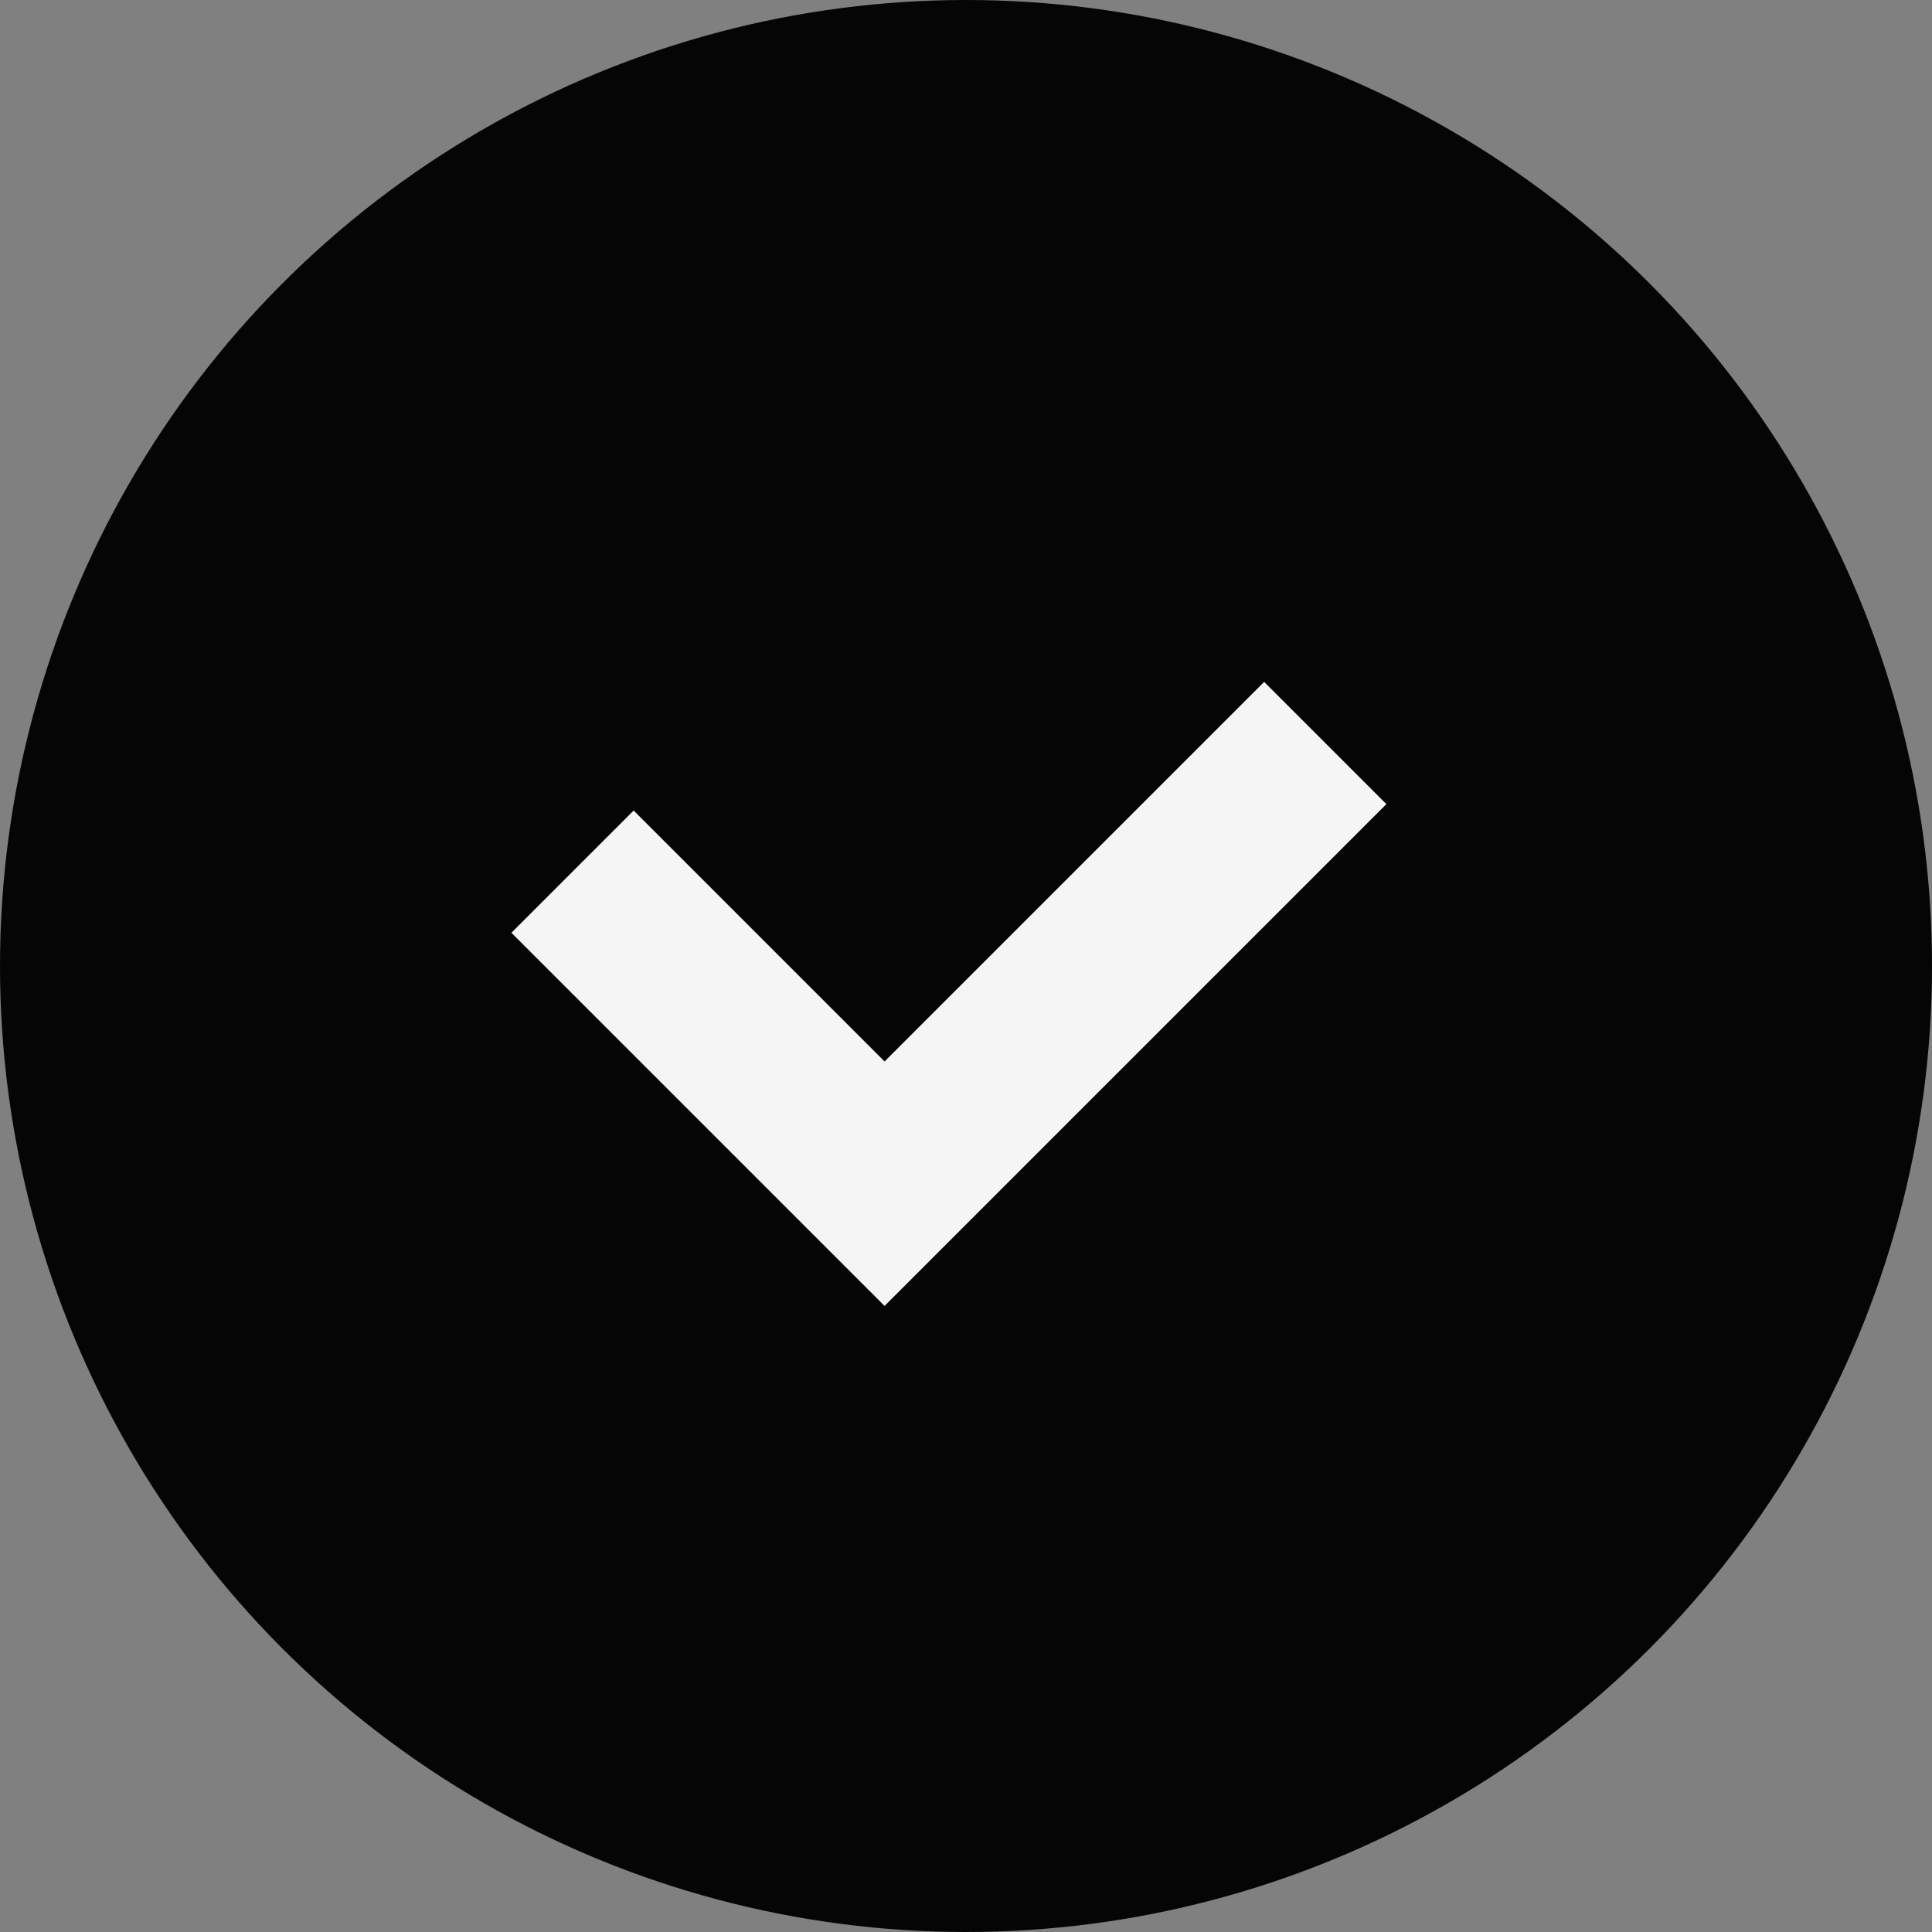 <svg xmlns="http://www.w3.org/2000/svg" width="34" height="34"><rect width="100%" height="100%" fill="#808080" stroke="none"/><g data-name="グループ 993" transform="translate(-446 -1608)"><circle data-name="楕円形 114" cx="17" cy="17" r="17" transform="translate(446 1608)" fill="rgba(0,0,0,0.96)"/><path data-name="パス 6003" d="m468.247 1620-6.68 6.68-4.416-4.416-2.151 2.151 4.416 4.416 2.151 2.151 2.151-2.151 6.68-6.68Z" fill="rgba(255,255,255,0.96)"/></g></svg>
